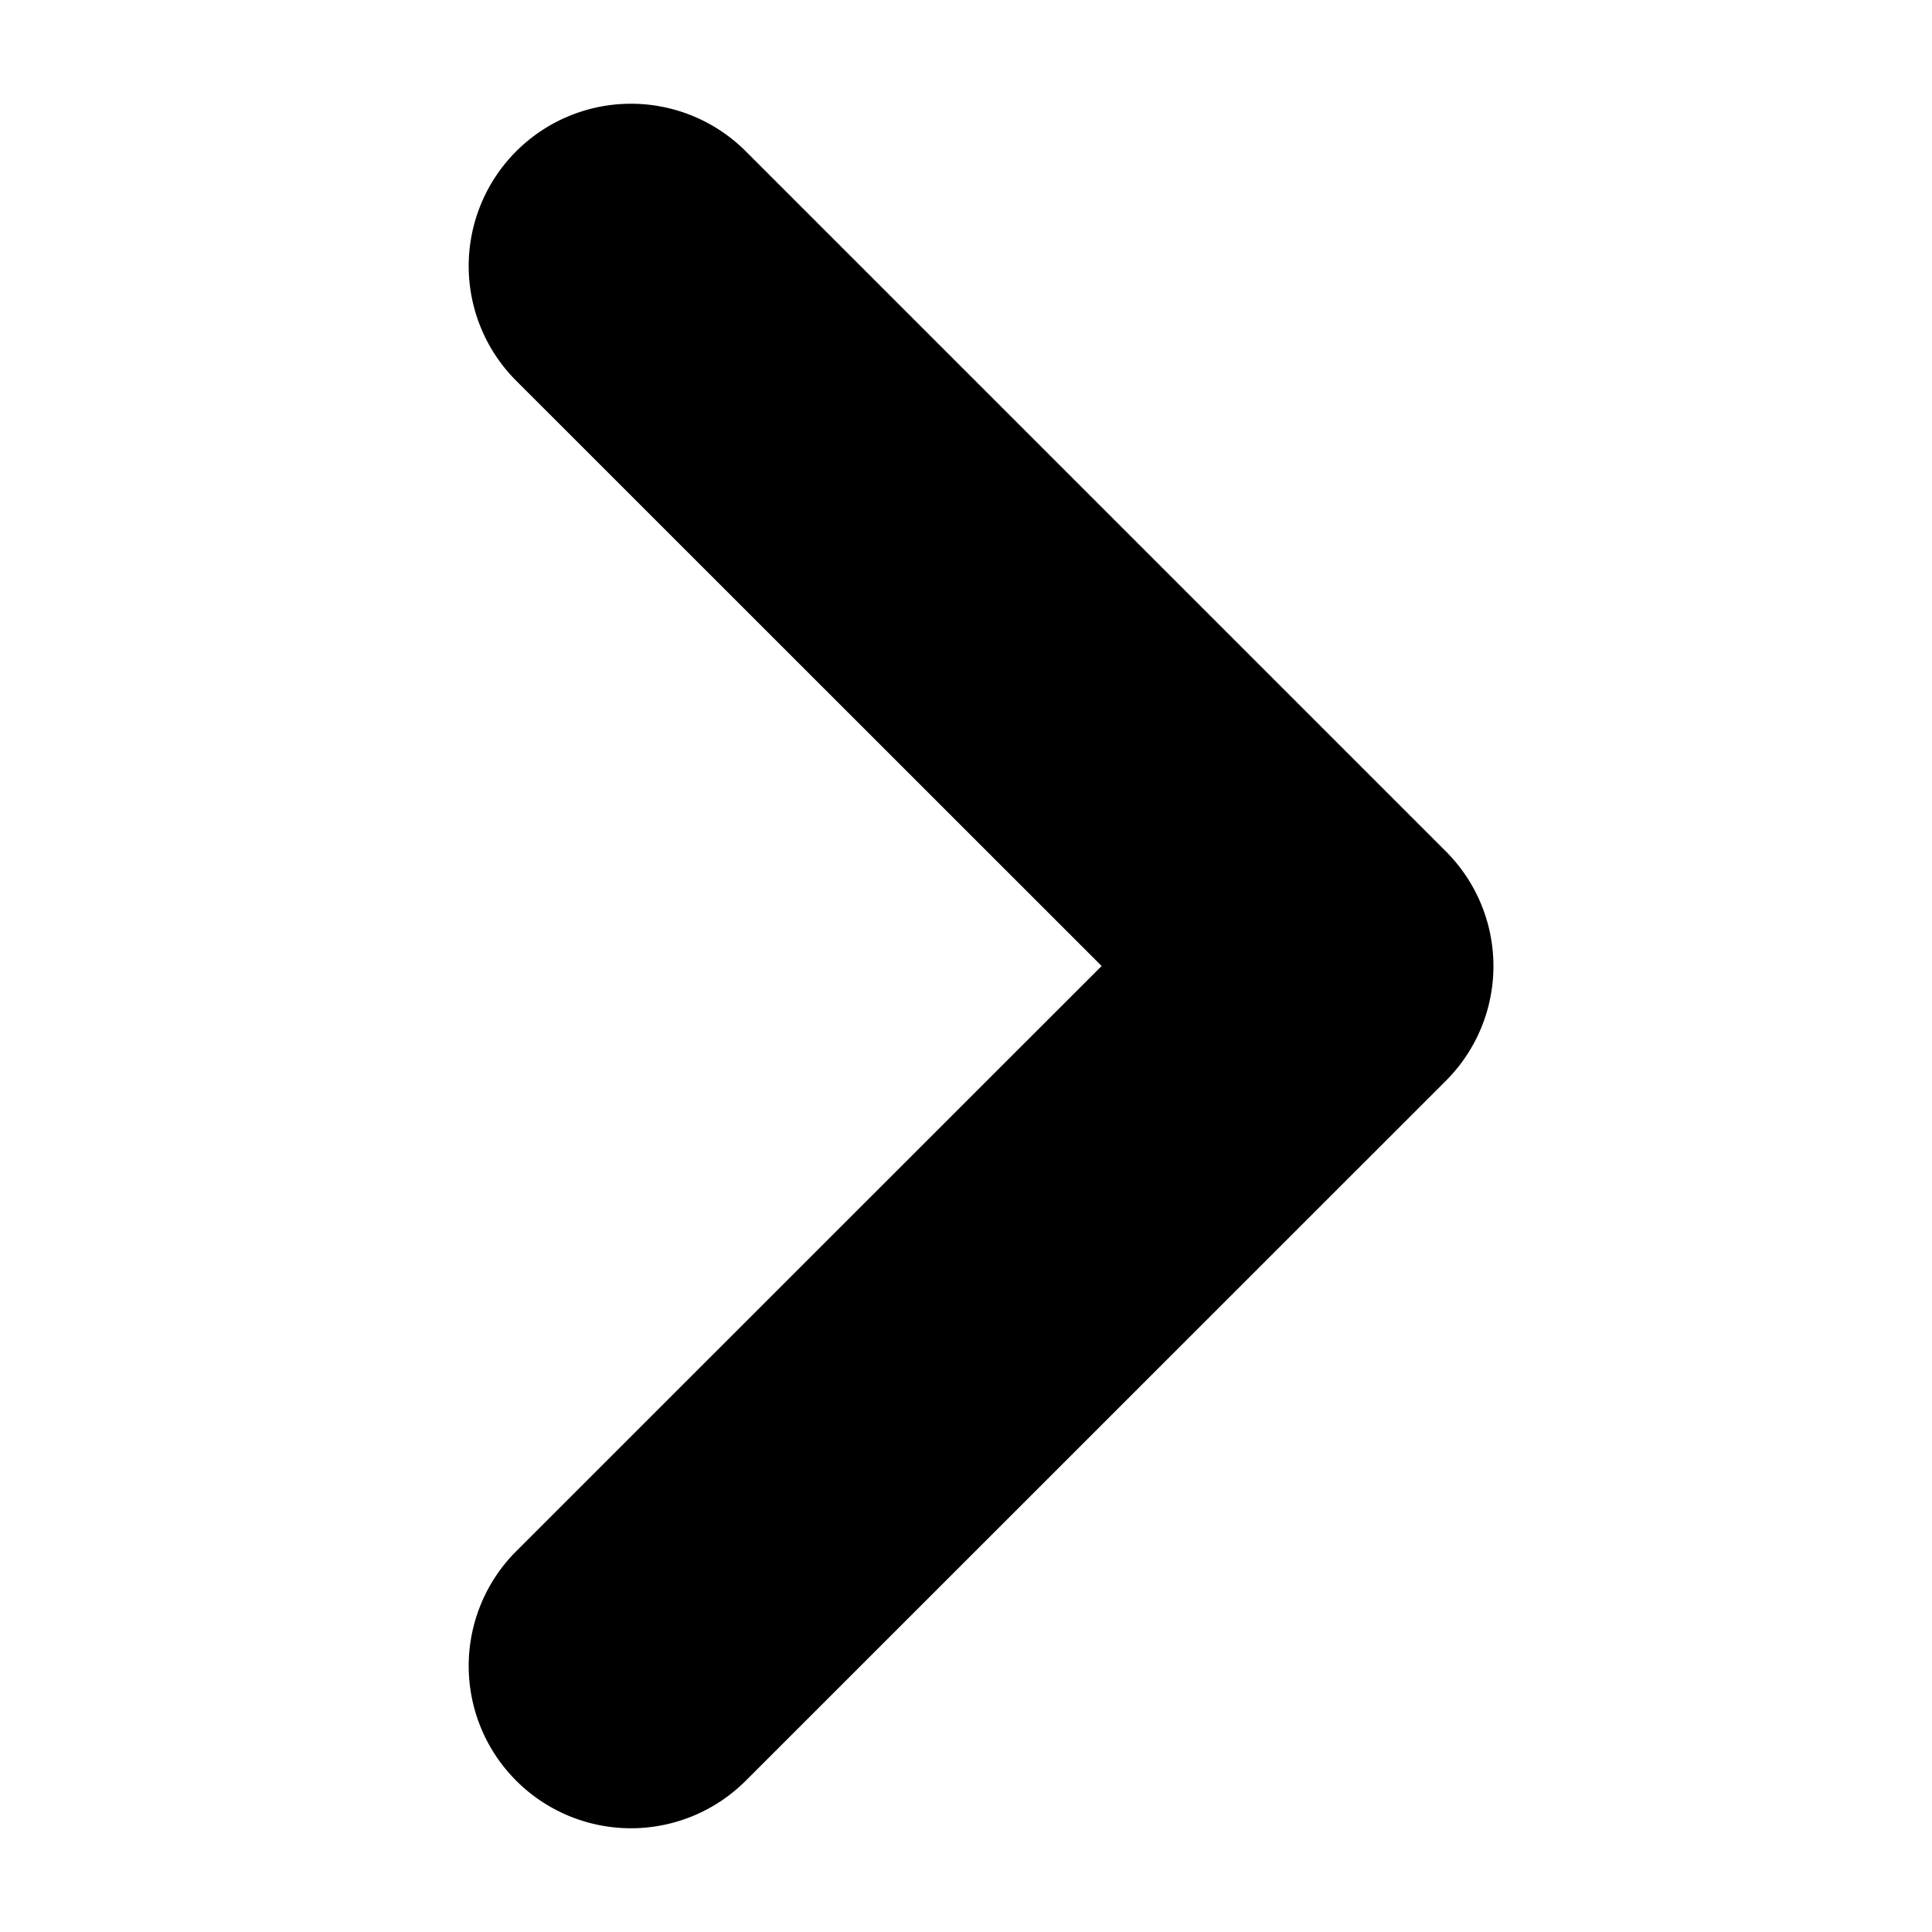 <svg xmlns="http://www.w3.org/2000/svg" width="10" height="10" viewBox="0 0 10 10">
  <g id="ChevronSize75">
    <rect id="Frame" width="10" height="10" fill="red" opacity="0"/>
    <path d="M7.483,4.406,3.86.783a.84.84,0,0,0-1.188,1.188L5.702,5,2.672,8.029a.84.84,0,1,0,1.188,1.188l3.624-3.623A.839.839,0,0,0,7.483,4.406Z"/>
  </g>
</svg>
